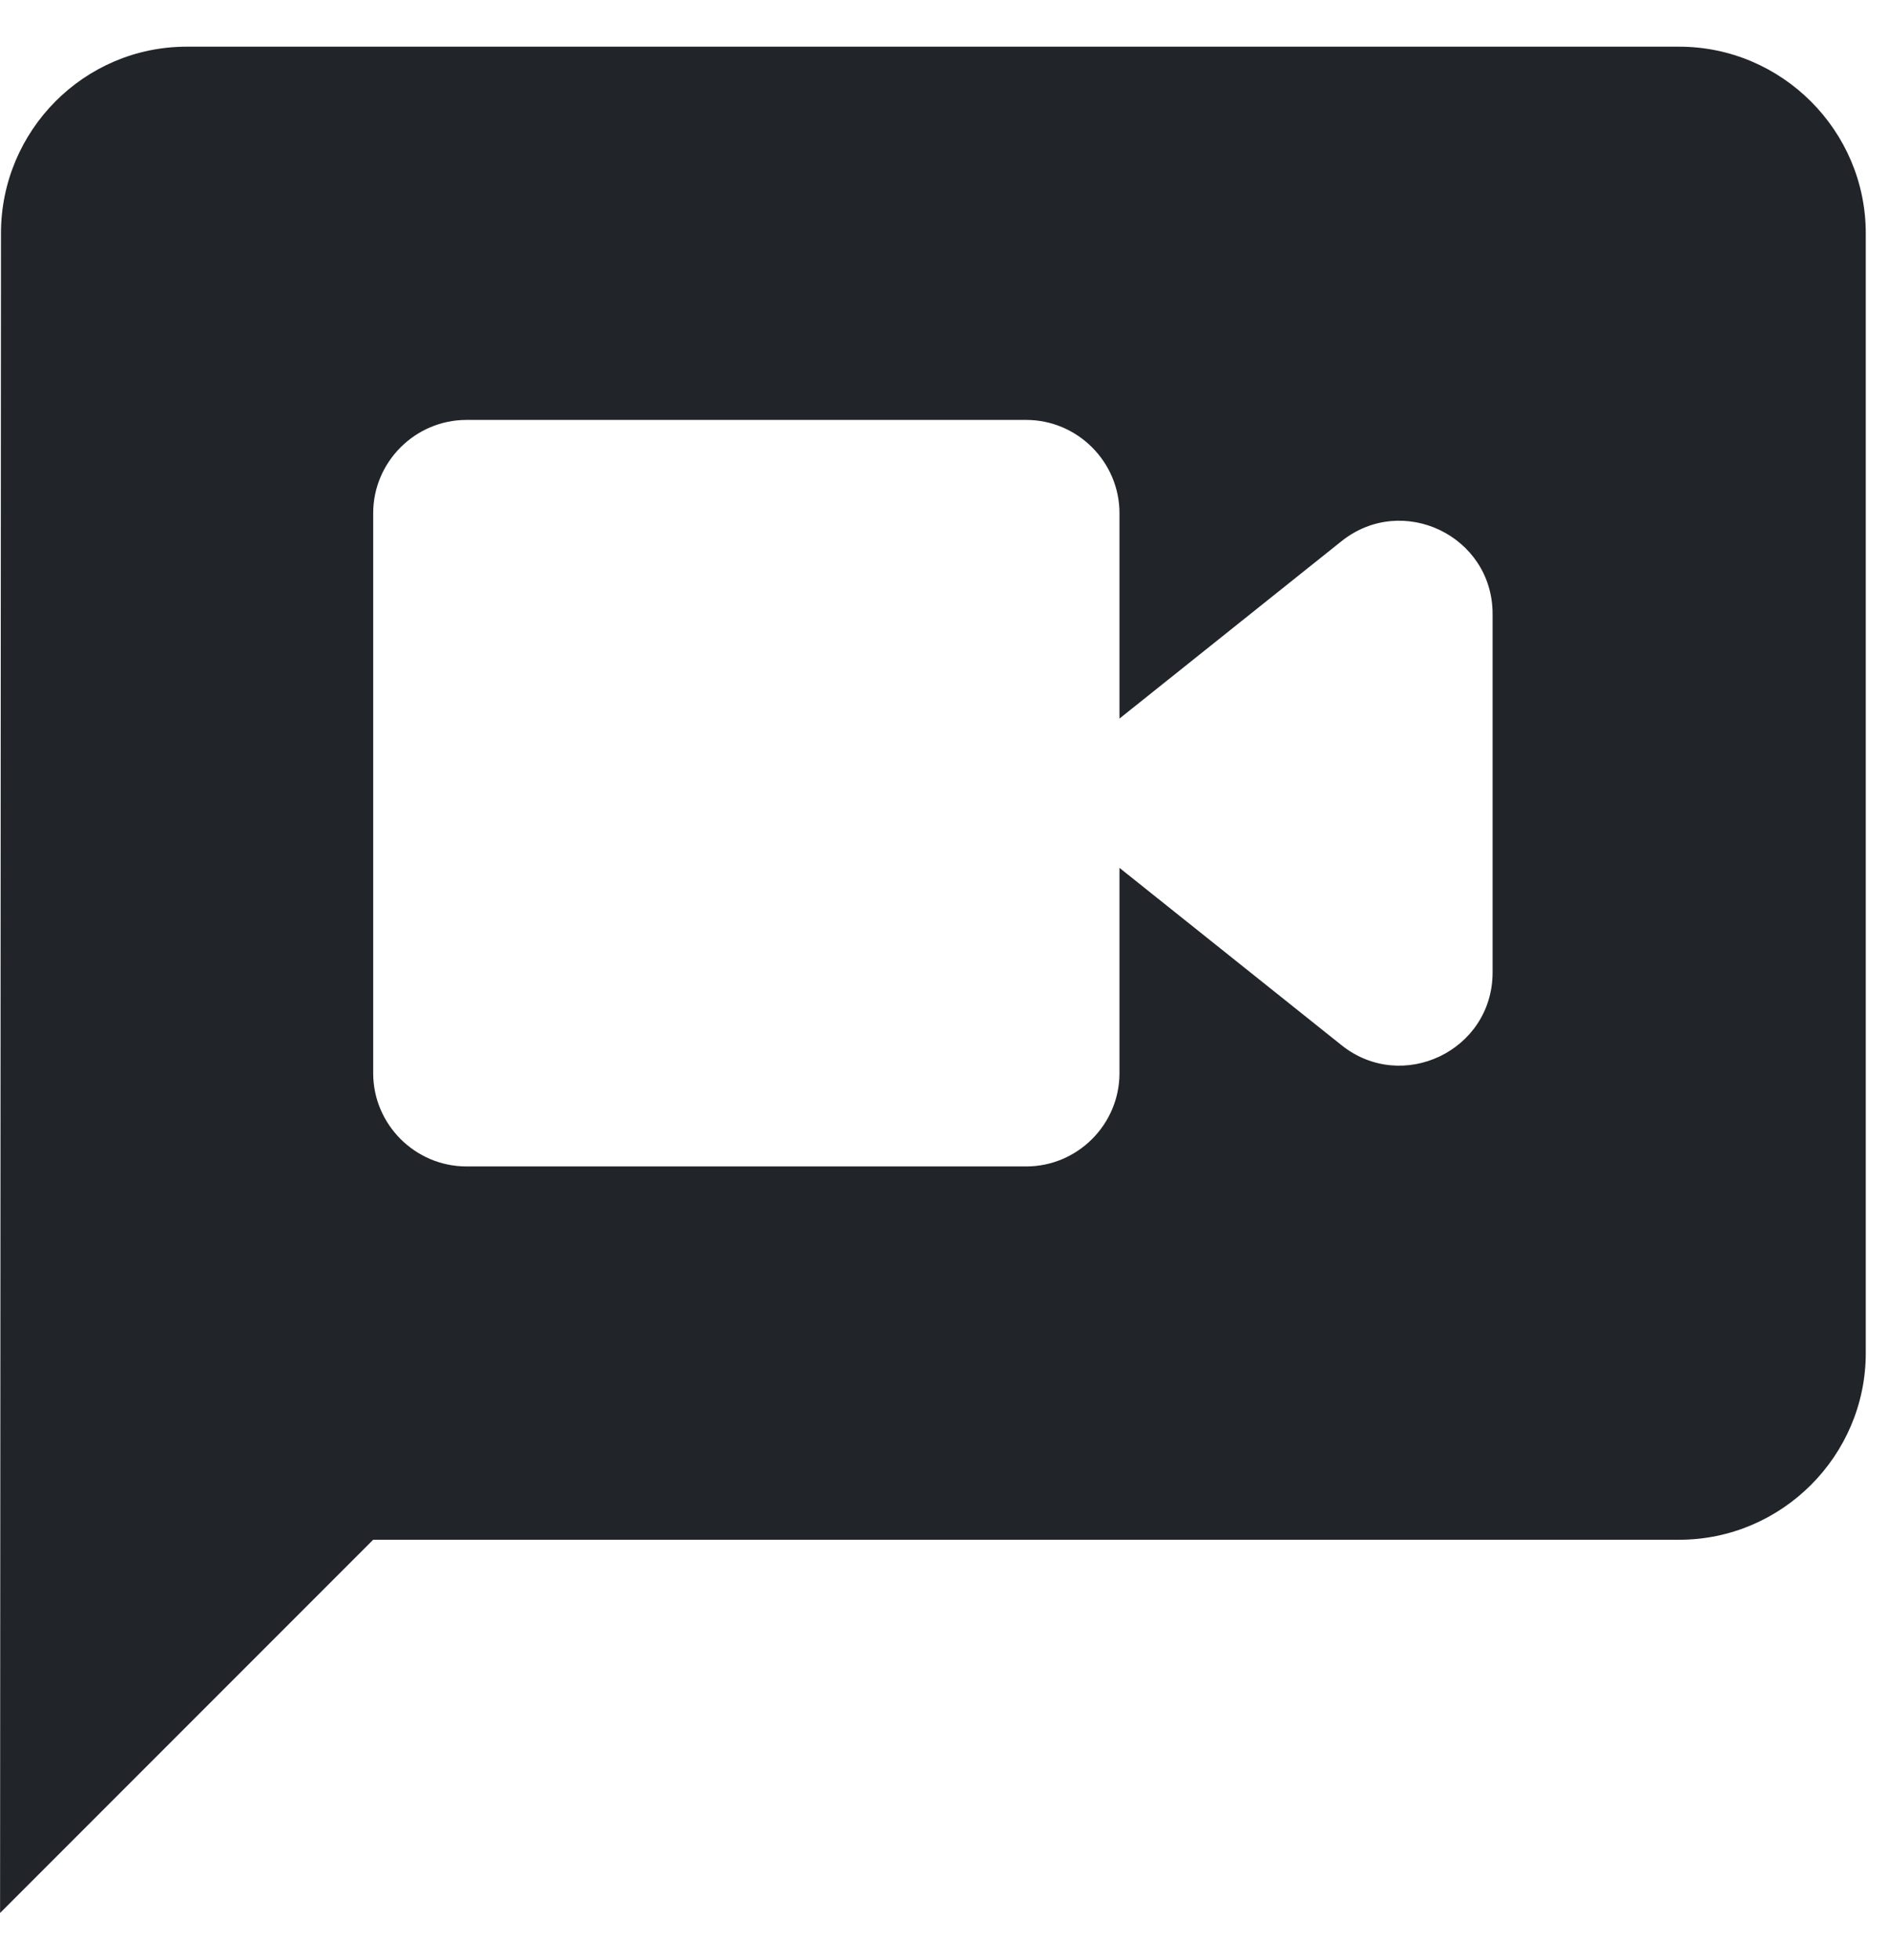 <svg width="27" height="28" viewBox="0 0 27 28" fill="none" xmlns="http://www.w3.org/2000/svg">
<path d="M24.001 0.667H2.668C1.201 0.667 0.014 1.867 0.014 3.333L0.001 27.333L5.334 22H24.001C25.468 22 26.668 20.8 26.668 19.333V3.333C26.668 1.867 25.468 0.667 24.001 0.667ZM19.174 14.933L16.001 12.4V15.333C16.001 16.067 15.401 16.666 14.668 16.666H6.668C5.934 16.666 5.334 16.067 5.334 15.333V7.333C5.334 6.6 5.934 6 6.668 6H14.668C15.401 6 16.001 6.6 16.001 7.333V10.267L19.174 7.733C20.041 7.04 21.334 7.653 21.334 8.773V13.893C21.334 15.013 20.041 15.627 19.174 14.933V14.933Z" fill="#212529"/>
</svg>
